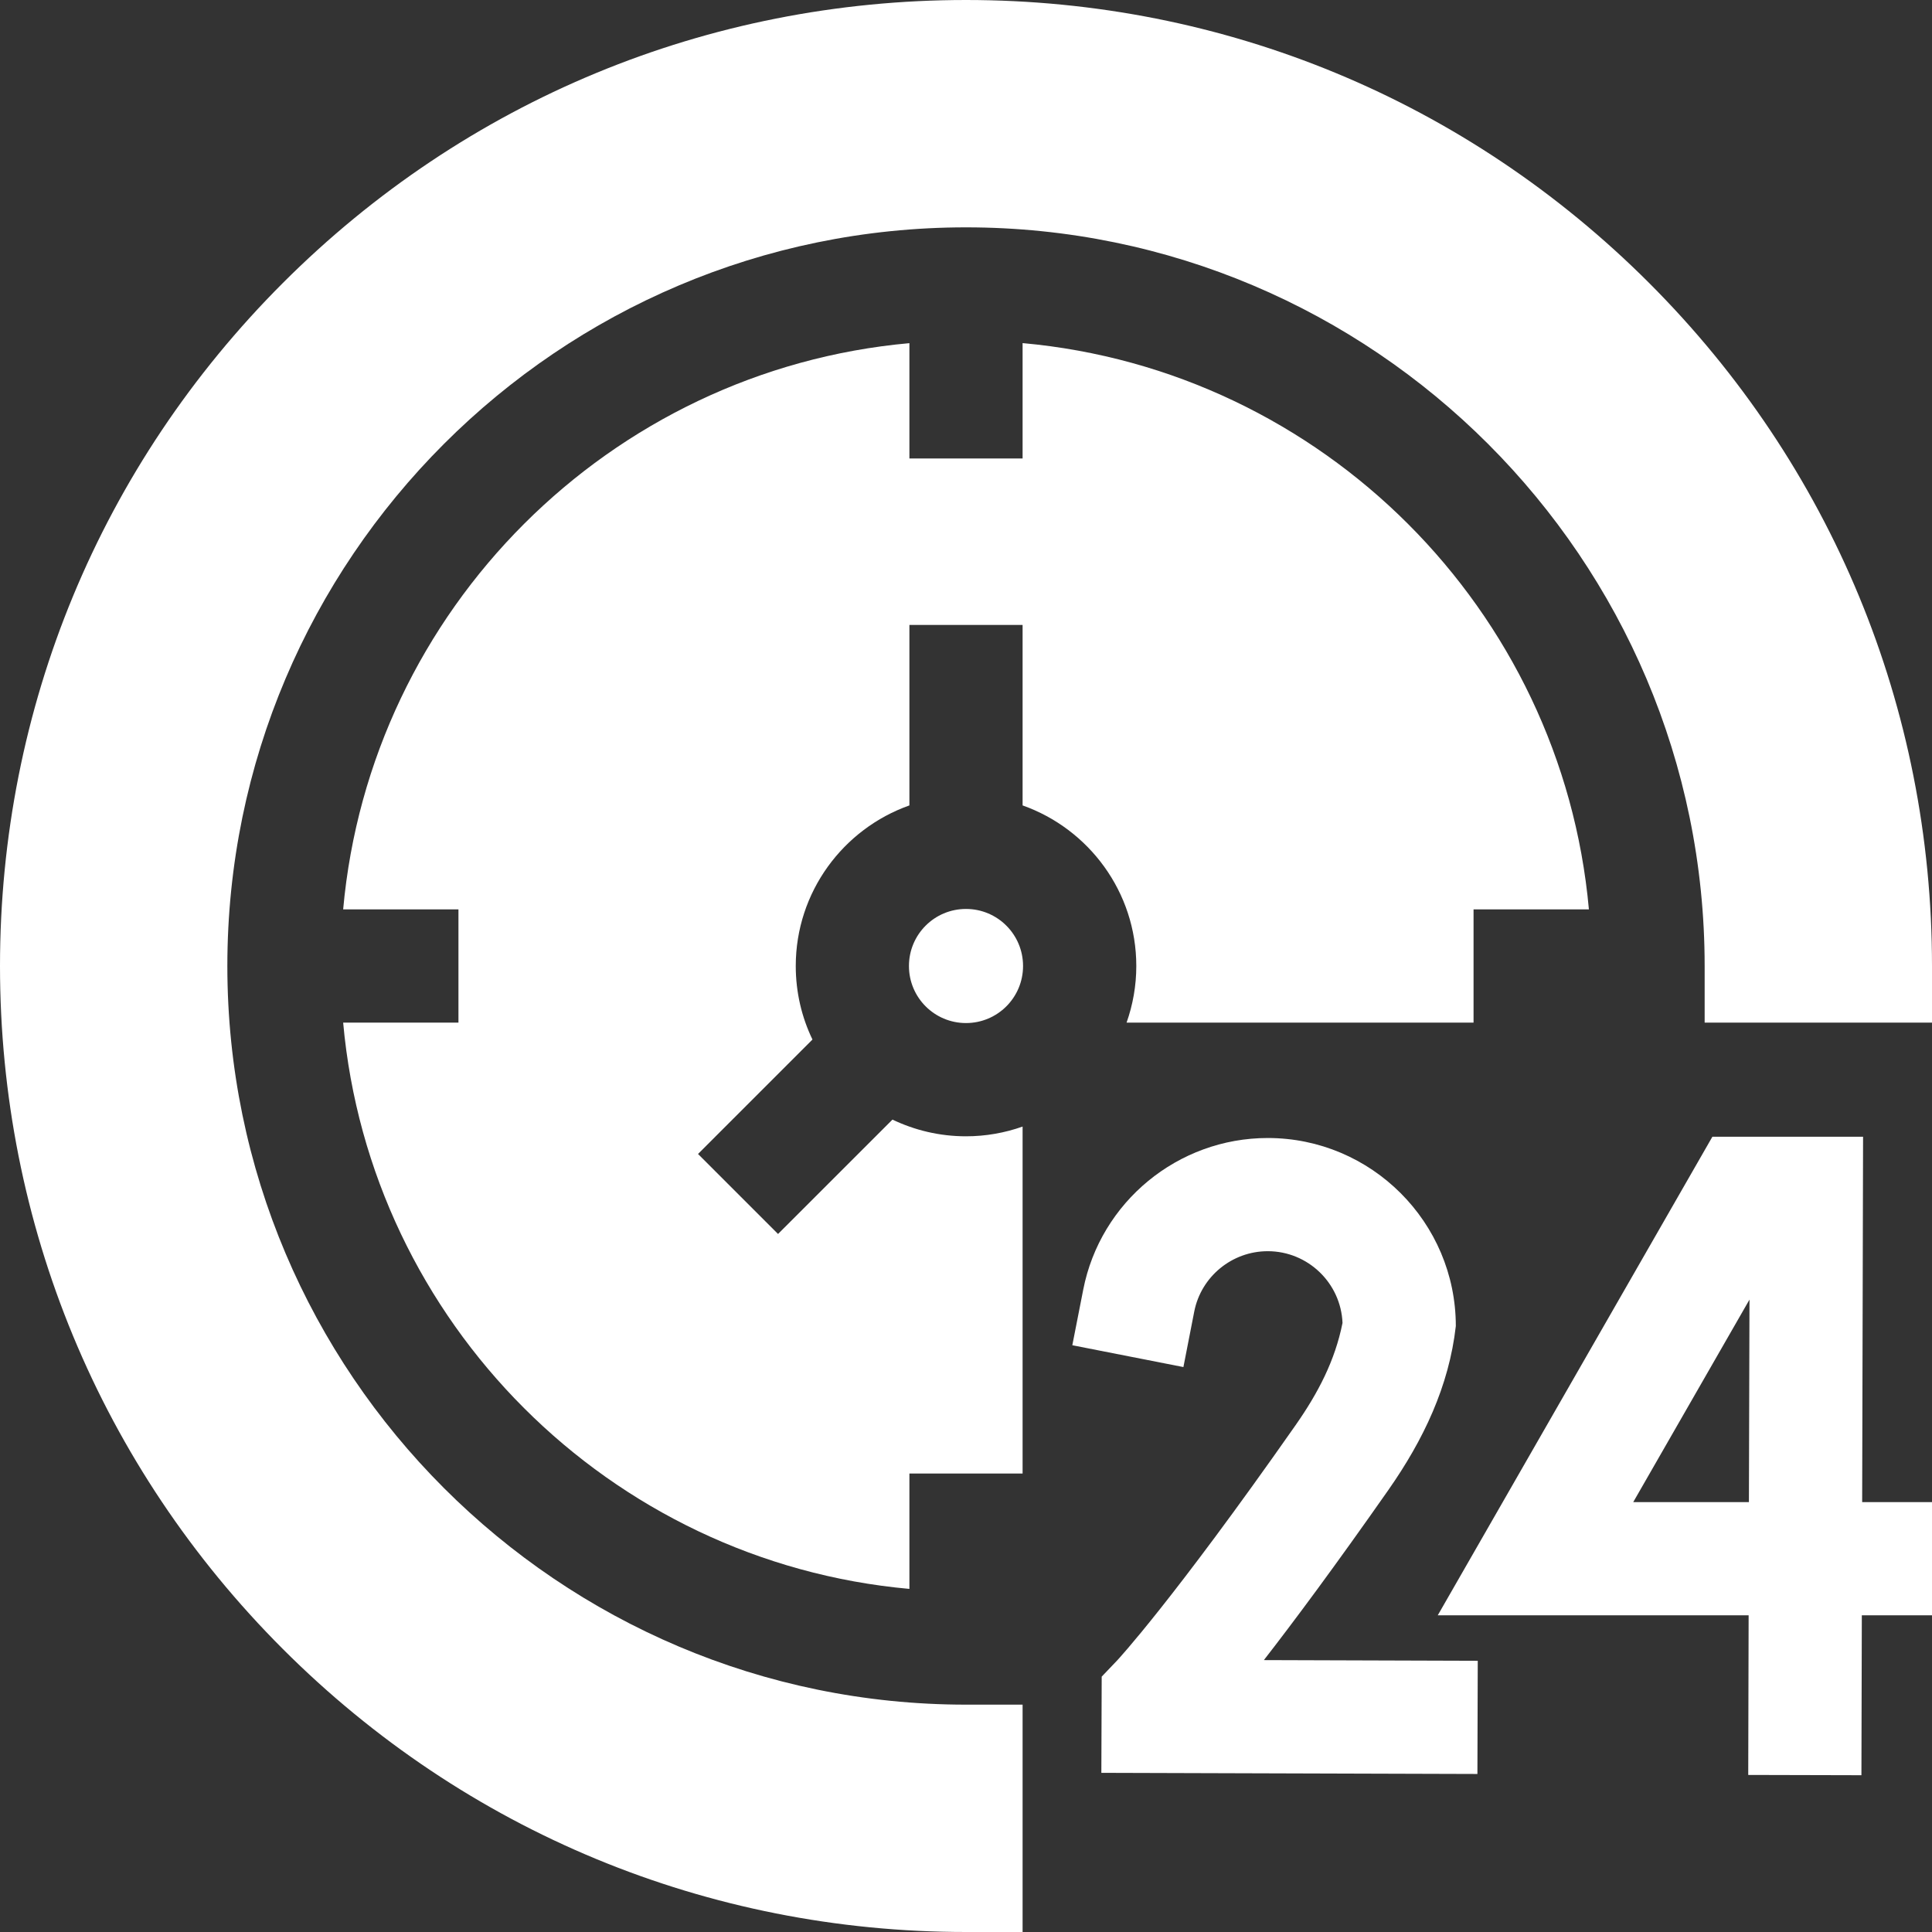 <svg width="34" height="34" viewBox="0 0 34 34" fill="none" xmlns="http://www.w3.org/2000/svg">
<rect x="0" y="0" width="34" height="34" fill="#333333" stroke="none"/>
<g clip-path="url(#clip0_17_151)">
<path d="M32.787 20.005H30.135L25.302 28.427H30.773L30.766 31.236L32.758 31.241L32.765 28.427H34V26.435H32.771L32.787 20.005ZM30.778 26.435H28.742L30.788 22.871L30.778 26.435Z" fill="white"/>
<path d="M24.434 26.22C25.051 25.338 25.5 24.396 25.62 23.337C25.62 21.512 24.135 20.027 22.31 20.027C20.732 20.027 19.366 21.149 19.063 22.696L18.871 23.674L20.826 24.058L21.017 23.08C21.138 22.465 21.682 22.019 22.31 22.019C23.018 22.019 23.598 22.581 23.626 23.282C23.493 23.948 23.196 24.514 22.802 25.078C20.622 28.191 19.669 29.211 19.662 29.219L19.388 29.506L19.382 31.199L26 31.219L26.006 29.227L22.242 29.215C22.77 28.536 23.492 27.565 24.434 26.22Z" fill="white"/>
<path d="M27.962 16.004C27.487 10.728 23.272 6.514 17.996 6.038V8.068H16.004V6.039C10.728 6.514 6.514 10.728 6.039 16.004H8.068V17.996H6.039C6.514 23.272 10.728 27.487 16.004 27.962V25.932H17.996V19.826C17.684 19.936 17.349 19.997 17 19.997C16.537 19.997 16.098 19.891 15.706 19.703L13.692 21.716L12.284 20.308L14.298 18.294C14.109 17.902 14.004 17.463 14.004 17C14.004 15.697 14.84 14.586 16.004 14.174V10.998H17.996V14.174C19.16 14.586 19.997 15.697 19.997 17C19.997 17.349 19.936 17.684 19.826 17.996H25.932V16.004H27.962Z" fill="white"/>
<path d="M17 18.004C17.555 18.004 18.004 17.555 18.004 17C18.004 16.445 17.555 15.996 17 15.996C16.445 15.996 15.996 16.445 15.996 17C15.996 17.555 16.445 18.004 17 18.004Z" fill="white"/>
<path d="M29.021 4.979C25.81 1.768 21.541 0 17 0C12.459 0 8.19 1.768 4.979 4.979C1.768 8.19 0 12.459 0 17C0 21.541 1.768 25.81 4.979 29.021C8.19 32.232 12.459 34 17 34H17.996V29.999H17C9.832 29.999 4.001 24.168 4.001 17C4.001 9.832 9.832 4.001 17 4.001C24.168 4.001 29.999 9.832 29.999 17V17.996H34V17C34 12.459 32.232 8.19 29.021 4.979Z" fill="white"/>
</g>
<defs>
<clipPath id="clip0_17_151">
<rect width="34" height="34" fill="white"/>
</clipPath>
</defs>
</svg>
